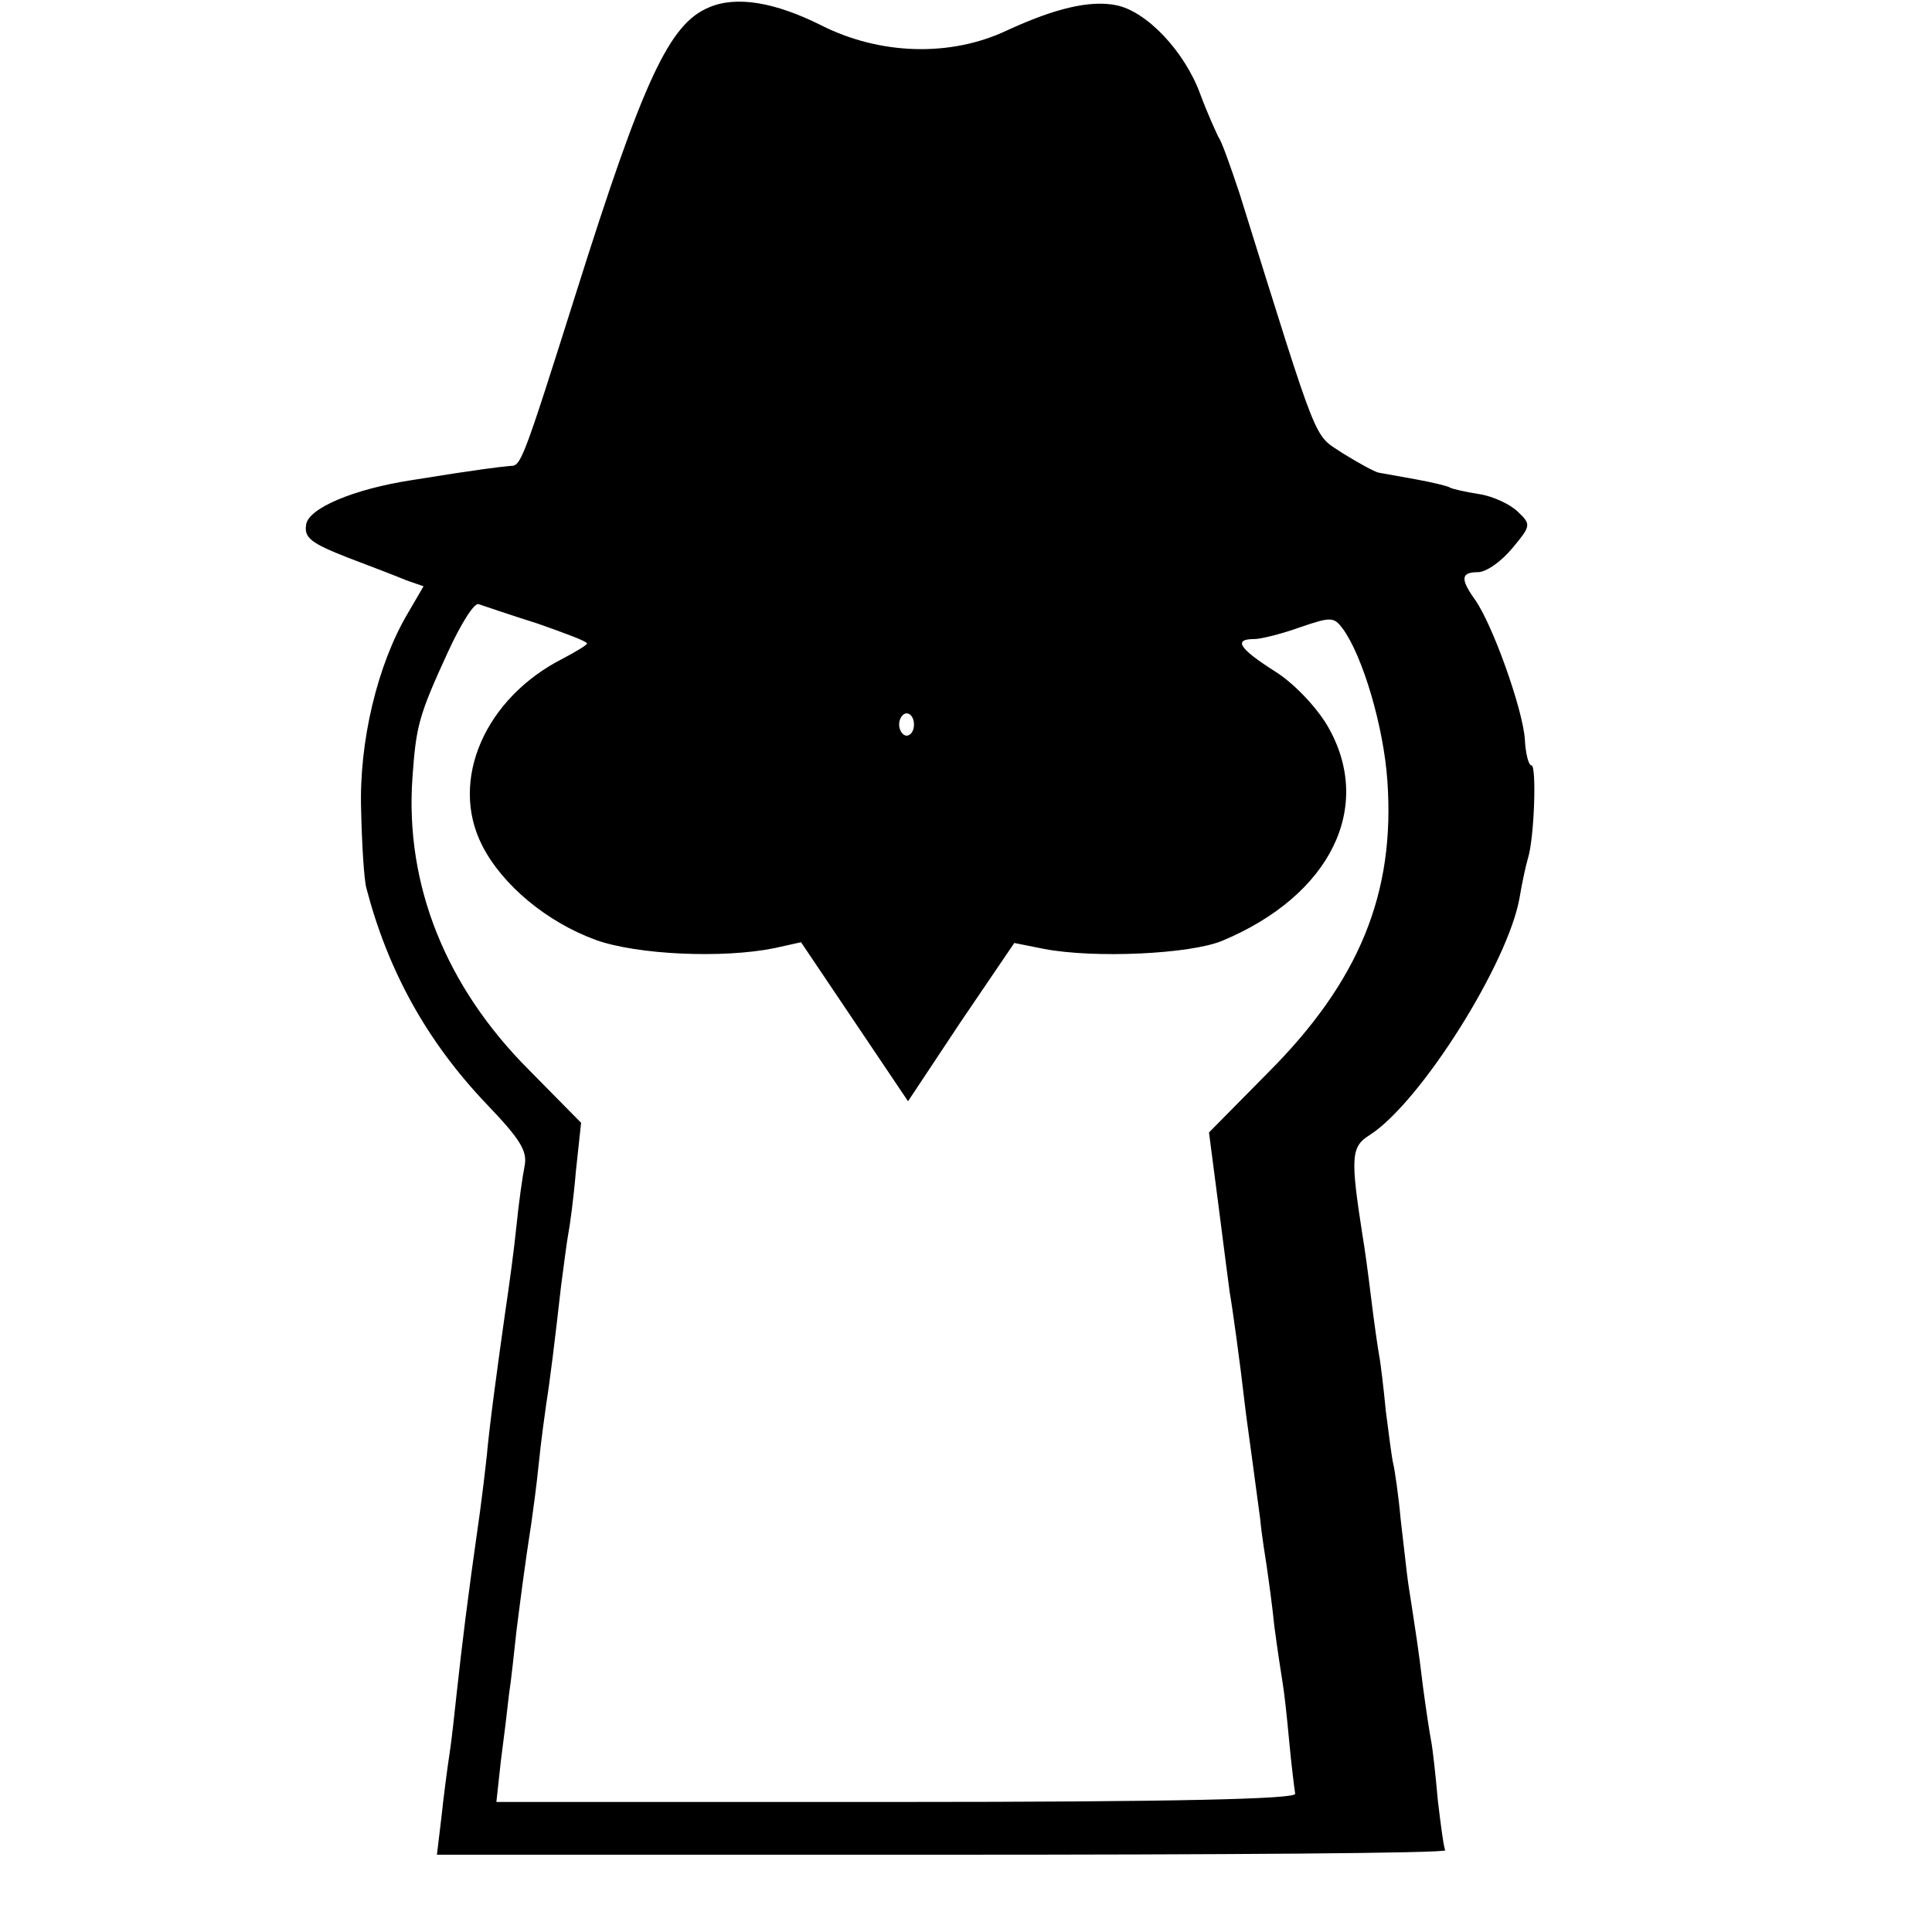 <?xml version="1.0" standalone="no"?>
<!DOCTYPE svg PUBLIC "-//W3C//DTD SVG 20010904//EN"
 "http://www.w3.org/TR/2001/REC-SVG-20010904/DTD/svg10.dtd">
<svg version="1.0" xmlns="http://www.w3.org/2000/svg"
 width="260pt" height="260pt" viewBox="0 0 260 260"
 preserveAspectRatio="xMidYMid meet">
<g transform="translate(0,260) scale(0.1,-0.1)"
fill="#000000" stroke="none">
<path d="M954 2590 c-53 -22 -88 -96 -179 -385 -72 -228 -74 -232 -88 -232
-12 -1 -46 -5 -132 -19 -79 -12 -140 -38 -143 -60 -3 -18 7 -25 55 -44 32 -12
68 -26 80 -31 l23 -8 -21 -36 c-41 -69 -66 -173 -63 -265 1 -47 4 -94 7 -105
29 -111 81 -206 162 -291 45 -47 55 -63 51 -83 -3 -15 -8 -51 -11 -81 -3 -30
-10 -82 -15 -115 -11 -78 -21 -151 -25 -195 -2 -19 -6 -52 -9 -74 -18 -126
-24 -178 -31 -241 -3 -27 -7 -66 -10 -85 -3 -19 -8 -58 -11 -86 l-6 -50 680 0
c375 0 679 2 677 6 -2 3 -6 33 -10 67 -3 34 -7 70 -9 80 -2 10 -7 43 -11 73
-6 51 -10 75 -20 140 -2 14 -6 52 -10 85 -3 33 -8 67 -10 75 -2 8 -6 40 -10
71 -3 31 -7 65 -9 75 -2 11 -7 46 -11 79 -4 33 -9 69 -11 80 -17 109 -16 122
10 138 69 45 186 232 201 319 3 18 8 42 11 52 9 28 12 126 5 126 -4 0 -8 16
-9 36 -3 40 -43 153 -67 187 -20 28 -19 37 4 37 11 0 31 14 46 32 25 30 26 32
8 49 -10 10 -33 21 -52 24 -19 3 -37 7 -40 9 -3 2 -24 7 -46 11 -22 4 -44 8
-50 9 -5 1 -27 13 -48 26 -40 27 -30 1 -139 350 -12 36 -24 70 -28 75 -3 6
-15 32 -25 59 -21 57 -72 111 -113 119 -35 7 -82 -4 -147 -34 -76 -36 -171
-33 -250 7 -62 31 -114 40 -151 24z m-231 -829 c37 -13 67 -24 67 -27 0 -2
-15 -11 -32 -20 -105 -53 -154 -164 -109 -252 27 -53 87 -103 153 -127 56 -20
171 -25 240 -11 l36 8 72 -107 72 -107 71 107 72 106 40 -8 c68 -13 197 -7
240 11 146 61 205 181 141 290 -15 25 -45 57 -71 73 -47 30 -56 43 -27 43 9 0
37 7 62 16 41 14 45 14 57 -2 27 -37 55 -132 60 -204 11 -152 -38 -271 -161
-394 l-79 -80 13 -100 c7 -56 14 -108 15 -116 3 -16 14 -95 20 -148 2 -18 7
-52 10 -75 3 -23 8 -60 11 -82 2 -22 7 -51 9 -65 2 -14 7 -49 10 -79 4 -30 9
-63 11 -75 2 -11 6 -47 9 -80 3 -32 7 -64 8 -70 1 -7 -159 -11 -536 -11 l-539
0 6 55 c4 30 9 71 11 90 3 19 7 58 10 85 6 47 11 87 20 145 2 14 7 50 10 80 3
30 8 66 10 80 5 31 12 88 20 159 4 30 8 62 10 72 2 10 7 47 10 83 l7 65 -70
71 c-112 112 -167 249 -157 393 5 70 8 83 48 170 17 37 35 66 41 64 6 -2 41
-14 79 -26z m507 -136 c0 -8 -4 -15 -10 -15 -5 0 -10 7 -10 15 0 8 5 15 10 15
6 0 10 -7 10 -15z"/>
</g>
</svg>
